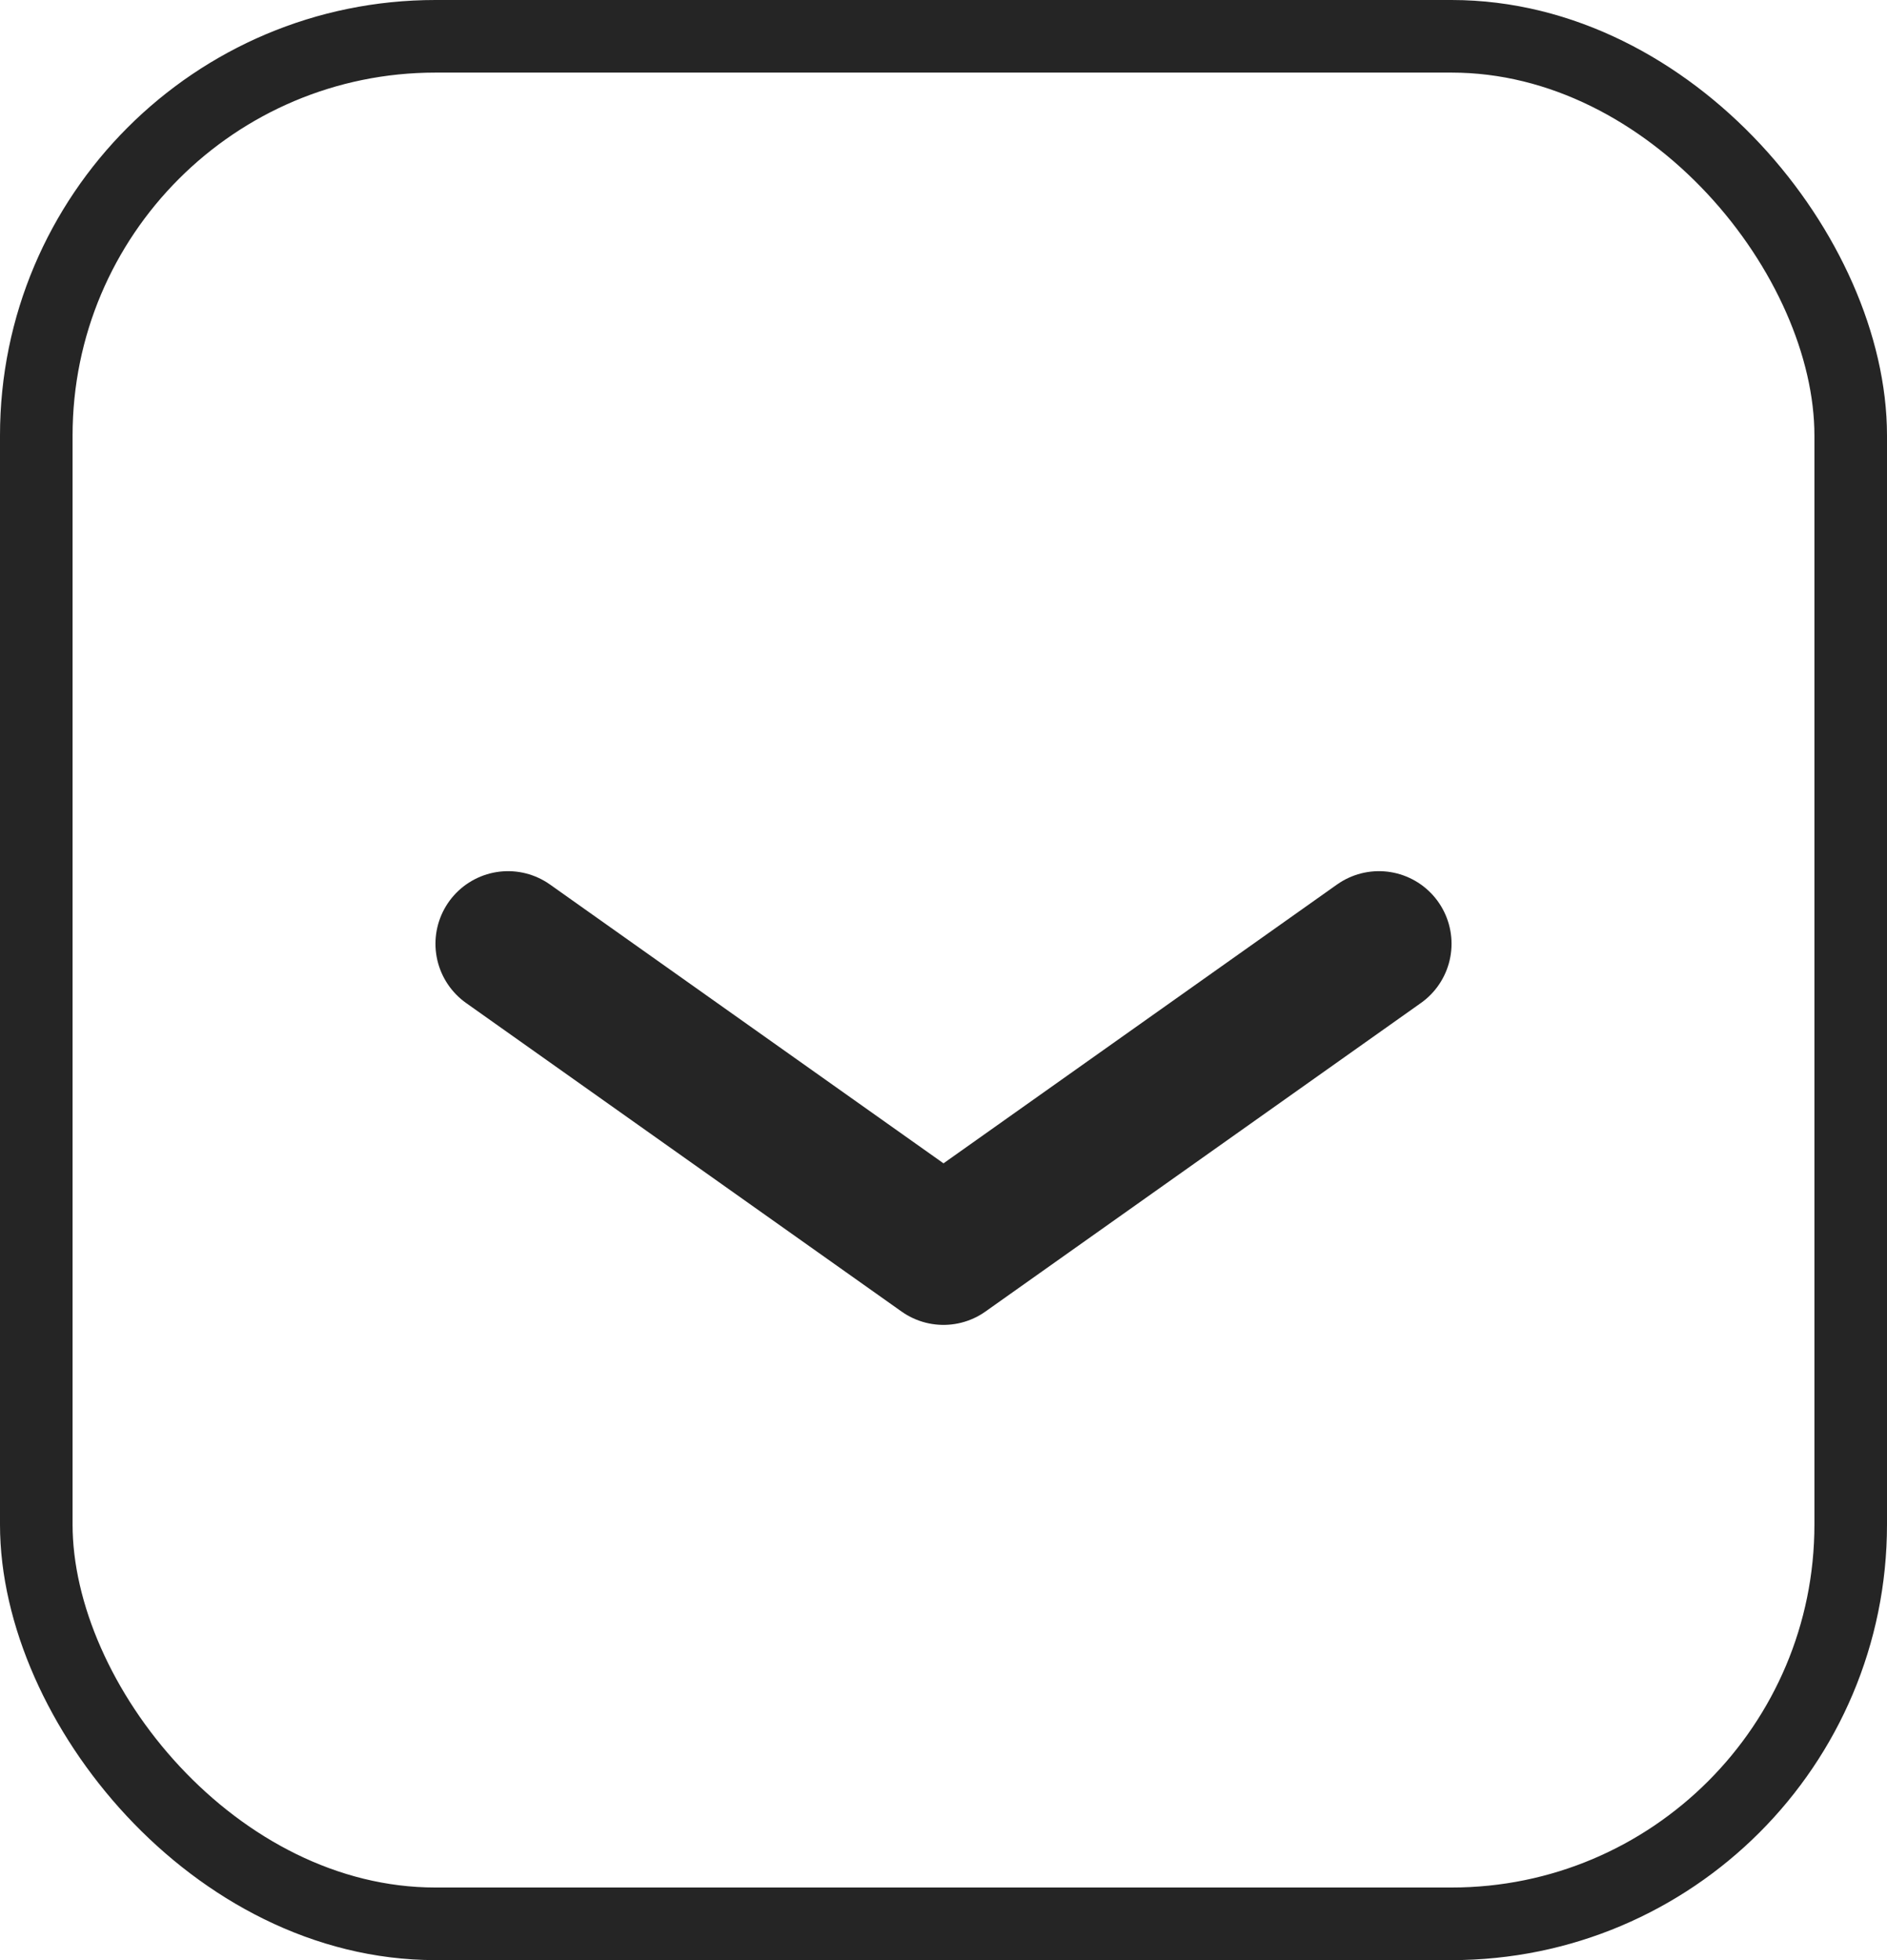 <svg width="26" height="27" viewBox="0 0 26 27" fill="none" xmlns="http://www.w3.org/2000/svg">
<g id="Group 1160444254">
<rect id="Rectangle 74" x="0.5" y="0.5" width="25" height="26" rx="5.5" stroke="#252525"/>
<g id="Group">
<path id="Vector" d="M19 13L13 17.25L7 13" stroke="#252525" stroke-width="2" stroke-linecap="round" stroke-linejoin="round"/>
</g>
</g>
</svg>
